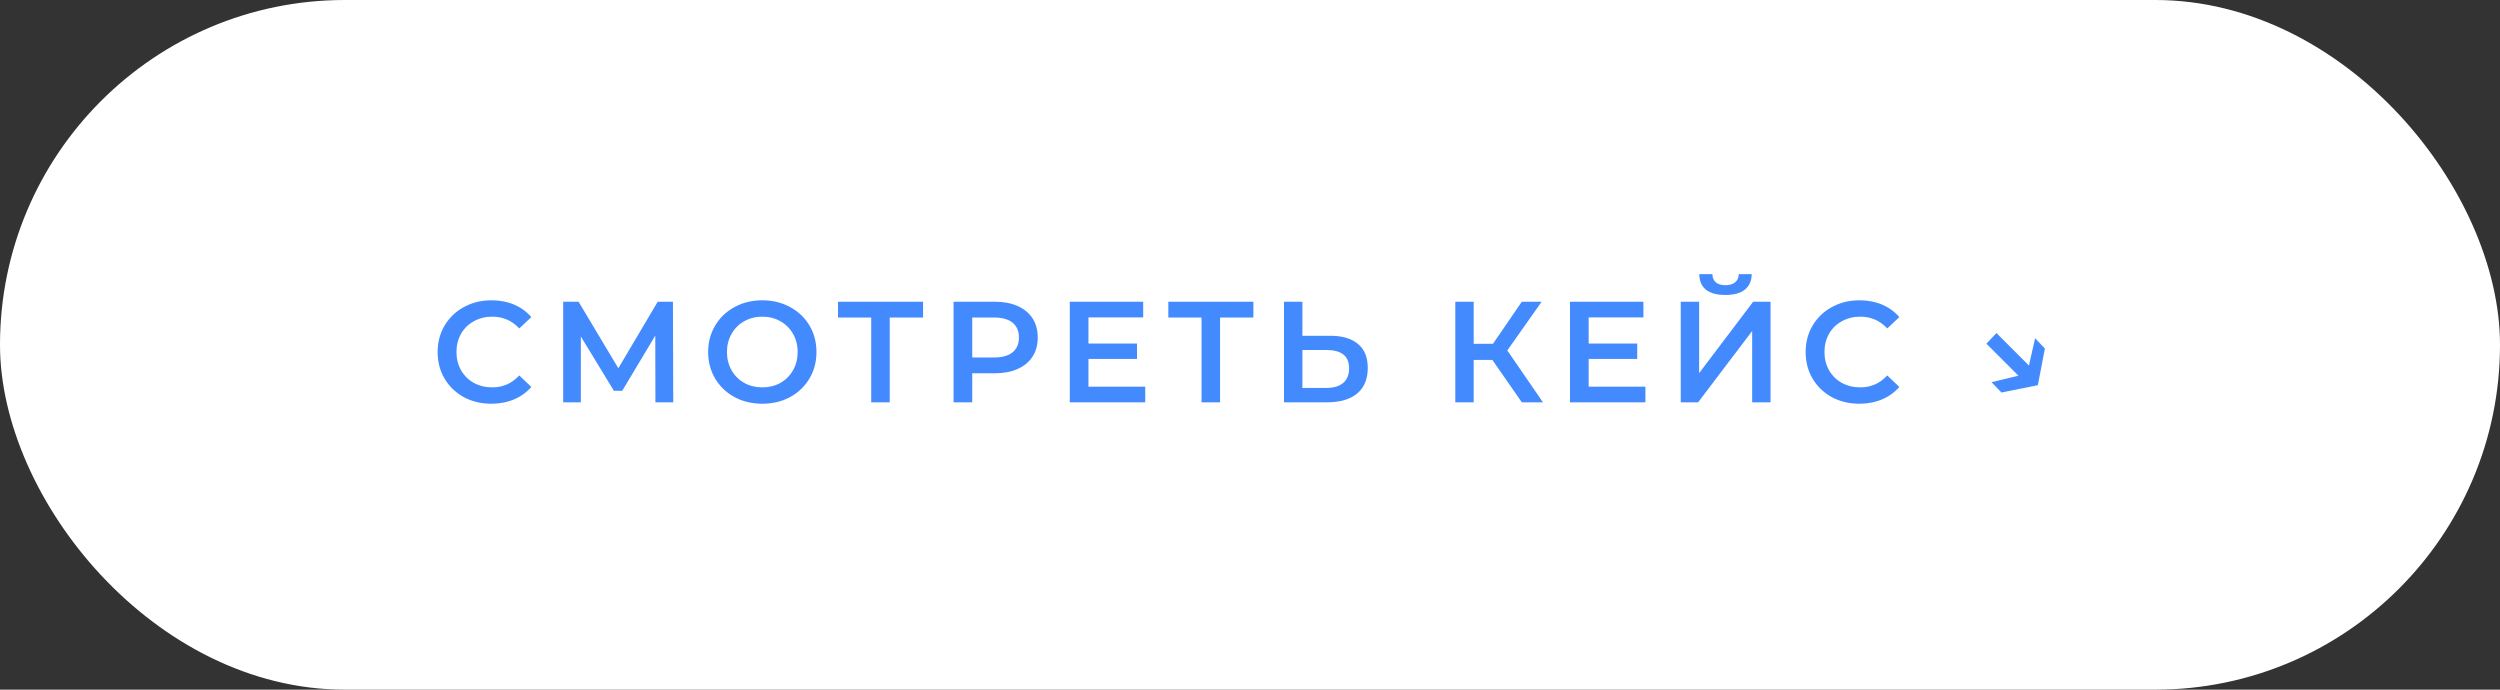 <?xml version="1.0" encoding="UTF-8"?> <svg xmlns="http://www.w3.org/2000/svg" width="174" height="48" viewBox="0 0 174 48" fill="none"><rect x="0" y="0" width="174" height="48" fill="#333333" stroke="none"/> <rect width="174" height="48" rx="24" fill="white"></rect> <path d="M34.2 28.1C33.493 28.1 32.853 27.947 32.28 27.64C31.713 27.327 31.267 26.897 30.94 26.35C30.62 25.803 30.46 25.187 30.46 24.5C30.46 23.813 30.623 23.197 30.95 22.65C31.277 22.103 31.723 21.677 32.29 21.37C32.863 21.057 33.503 20.9 34.21 20.9C34.783 20.9 35.307 21 35.78 21.2C36.253 21.4 36.653 21.69 36.98 22.07L36.14 22.86C35.633 22.313 35.01 22.04 34.27 22.04C33.79 22.04 33.36 22.147 32.98 22.36C32.6 22.567 32.303 22.857 32.09 23.23C31.877 23.603 31.77 24.027 31.77 24.5C31.77 24.973 31.877 25.397 32.09 25.77C32.303 26.143 32.6 26.437 32.98 26.65C33.36 26.857 33.79 26.96 34.27 26.96C35.01 26.96 35.633 26.683 36.14 26.13L36.98 26.93C36.653 27.31 36.25 27.6 35.77 27.8C35.297 28 34.773 28.1 34.2 28.1ZM45.617 28L45.607 23.36L43.307 27.2H42.727L40.427 23.42V28H39.197V21H40.267L43.037 25.63L45.777 21H46.837L46.857 28H45.617ZM53.056 28.1C52.343 28.1 51.699 27.947 51.126 27.64C50.553 27.327 50.103 26.897 49.776 26.35C49.449 25.797 49.286 25.18 49.286 24.5C49.286 23.82 49.449 23.207 49.776 22.66C50.103 22.107 50.553 21.677 51.126 21.37C51.699 21.057 52.343 20.9 53.056 20.9C53.769 20.9 54.413 21.057 54.986 21.37C55.559 21.677 56.009 22.103 56.336 22.65C56.663 23.197 56.826 23.813 56.826 24.5C56.826 25.187 56.663 25.803 56.336 26.35C56.009 26.897 55.559 27.327 54.986 27.64C54.413 27.947 53.769 28.1 53.056 28.1ZM53.056 26.96C53.523 26.96 53.943 26.857 54.316 26.65C54.689 26.437 54.983 26.143 55.196 25.77C55.409 25.39 55.516 24.967 55.516 24.5C55.516 24.033 55.409 23.613 55.196 23.24C54.983 22.86 54.689 22.567 54.316 22.36C53.943 22.147 53.523 22.04 53.056 22.04C52.589 22.04 52.169 22.147 51.796 22.36C51.423 22.567 51.129 22.86 50.916 23.24C50.703 23.613 50.596 24.033 50.596 24.5C50.596 24.967 50.703 25.39 50.916 25.77C51.129 26.143 51.423 26.437 51.796 26.65C52.169 26.857 52.589 26.96 53.056 26.96ZM64.246 22.1H61.925V28H60.636V22.1H58.325V21H64.246V22.1ZM69.247 21C69.853 21 70.38 21.1 70.827 21.3C71.28 21.5 71.627 21.787 71.867 22.16C72.107 22.533 72.227 22.977 72.227 23.49C72.227 23.997 72.107 24.44 71.867 24.82C71.627 25.193 71.28 25.48 70.827 25.68C70.38 25.88 69.853 25.98 69.247 25.98H67.667V28H66.367V21H69.247ZM69.187 24.88C69.753 24.88 70.183 24.76 70.477 24.52C70.77 24.28 70.917 23.937 70.917 23.49C70.917 23.043 70.77 22.7 70.477 22.46C70.183 22.22 69.753 22.1 69.187 22.1H67.667V24.88H69.187ZM79.707 26.91V28H74.457V21H79.567V22.09H75.757V23.91H79.137V24.98H75.757V26.91H79.707ZM87.236 22.1H84.916V28H83.626V22.1H81.316V21H87.236V22.1ZM92.587 23.37C93.427 23.37 94.07 23.56 94.517 23.94C94.97 24.313 95.197 24.87 95.197 25.61C95.197 26.383 94.95 26.977 94.457 27.39C93.964 27.797 93.27 28 92.377 28H89.367V21H90.647V23.37H92.587ZM92.317 27C92.824 27 93.214 26.883 93.487 26.65C93.76 26.417 93.897 26.077 93.897 25.63C93.897 24.783 93.37 24.36 92.317 24.36H90.647V27H92.317ZM103.869 25.05H102.569V28H101.289V21H102.569V23.93H103.909L105.919 21H107.299L104.909 24.39L107.389 28H105.919L103.869 25.05ZM114.521 26.91V28H109.271V21H114.381V22.09H110.571V23.91H113.951V24.98H110.571V26.91H114.521ZM116.98 21H118.26V25.97L122.02 21H123.23V28H121.95V23.04L118.19 28H116.98V21ZM120.09 20.53C119.49 20.53 119.037 20.407 118.73 20.16C118.43 19.913 118.277 19.553 118.27 19.08H119.18C119.187 19.327 119.267 19.517 119.42 19.65C119.574 19.783 119.797 19.85 120.09 19.85C120.377 19.85 120.6 19.783 120.76 19.65C120.927 19.517 121.014 19.327 121.02 19.08H121.92C121.914 19.547 121.754 19.907 121.44 20.16C121.134 20.407 120.684 20.53 120.09 20.53ZM129.413 28.1C128.706 28.1 128.066 27.947 127.493 27.64C126.926 27.327 126.48 26.897 126.153 26.35C125.833 25.803 125.673 25.187 125.673 24.5C125.673 23.813 125.836 23.197 126.163 22.65C126.49 22.103 126.936 21.677 127.503 21.37C128.076 21.057 128.716 20.9 129.423 20.9C129.996 20.9 130.52 21 130.993 21.2C131.466 21.4 131.866 21.69 132.193 22.07L131.353 22.86C130.846 22.313 130.223 22.04 129.483 22.04C129.003 22.04 128.573 22.147 128.193 22.36C127.813 22.567 127.516 22.857 127.303 23.23C127.09 23.603 126.983 24.027 126.983 24.5C126.983 24.973 127.09 25.397 127.303 25.77C127.516 26.143 127.813 26.437 128.193 26.65C128.573 26.857 129.003 26.96 129.483 26.96C130.223 26.96 130.846 26.683 131.353 26.13L132.193 26.93C131.866 27.31 131.463 27.6 130.983 27.8C130.51 28 129.986 28.1 129.413 28.1ZM142.324 24.26L141.834 26.81L139.304 27.32L138.614 26.6L140.484 26.15L138.254 23.92L138.954 23.18L141.214 25.44L141.644 23.54L142.324 24.26Z" fill="#448AFF"></path> </svg> 